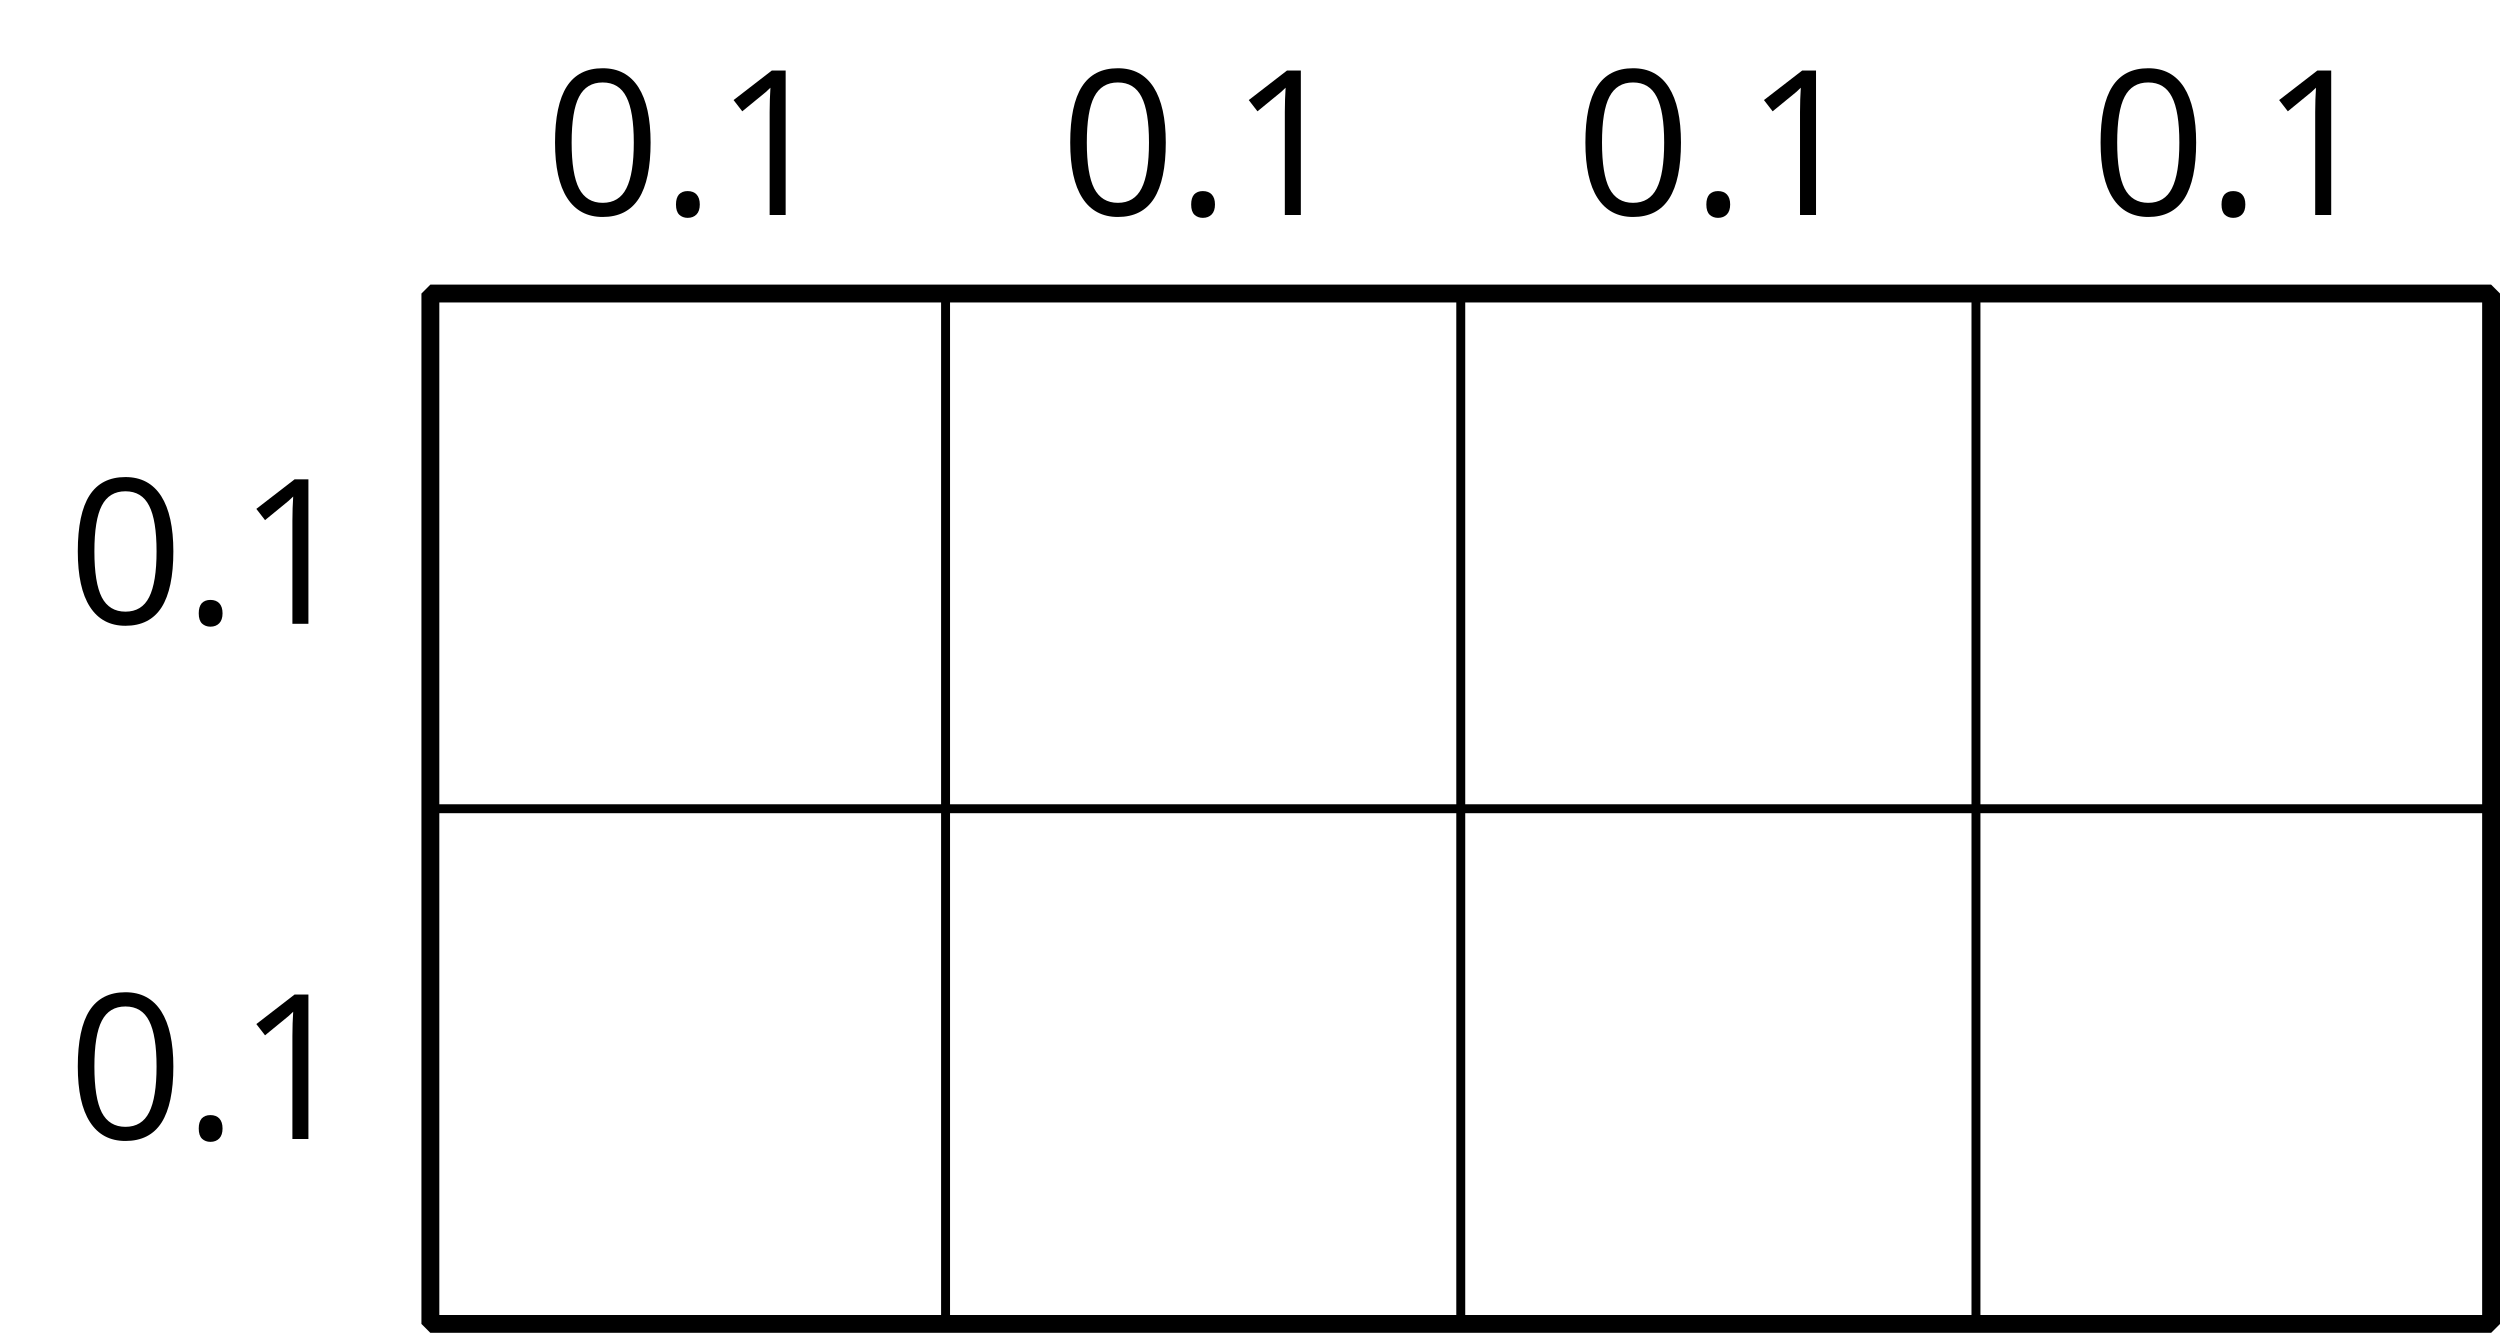 <?xml version='1.0' encoding='UTF-8'?>
<!-- This file was generated by dvisvgm 2.1.3 -->
<svg height='74.508pt' version='1.1' viewBox='-72 -72 139.756 74.508' width='139.756pt' xmlns='http://www.w3.org/2000/svg' xmlns:xlink='http://www.w3.org/1999/xlink'>
<defs>
<path d='M0.84 -0.586C0.84 -0.32 0.901 -0.133 1.028 -0.011C1.149 0.099 1.304 0.16 1.492 0.16C1.702 0.16 1.867 0.094 1.989 -0.033S2.171 -0.348 2.171 -0.586C2.171 -0.834 2.111 -1.017 1.989 -1.149C1.873 -1.271 1.707 -1.337 1.492 -1.337C1.282 -1.337 1.122 -1.271 1.006 -1.149C0.895 -1.017 0.84 -0.834 0.84 -0.586Z' id='g1-14'/>
<path d='M5.906 -4.05C5.906 -5.398 5.68 -6.425 5.227 -7.138C4.768 -7.851 4.105 -8.204 3.227 -8.204C2.326 -8.204 1.657 -7.862 1.221 -7.182S0.564 -5.459 0.564 -4.05C0.564 -2.685 0.79 -1.652 1.243 -0.95C1.696 -0.243 2.359 0.11 3.227 0.11C4.133 0.11 4.807 -0.232 5.249 -0.923C5.685 -1.613 5.906 -2.652 5.906 -4.05ZM1.492 -4.05C1.492 -5.227 1.63 -6.077 1.906 -6.608C2.182 -7.144 2.624 -7.409 3.227 -7.409C3.84 -7.409 4.282 -7.138 4.553 -6.597C4.829 -6.061 4.967 -5.21 4.967 -4.05S4.829 -2.039 4.553 -1.492C4.282 -0.95 3.84 -0.68 3.227 -0.68C2.624 -0.68 2.182 -0.95 1.906 -1.481C1.63 -2.022 1.492 -2.873 1.492 -4.05Z' id='g1-16'/>
<path d='M3.95 0V-8.077H3.177L1.039 -6.425L1.525 -5.796C2.304 -6.431 2.746 -6.79 2.84 -6.873S3.022 -7.039 3.099 -7.116C3.072 -6.691 3.055 -6.238 3.055 -5.757V0H3.95Z' id='g1-17'/>
</defs>
<g id='page1'>
<path d='M-47.941 2.012H67.258M-47.941 -26.789H67.258M-47.941 -55.578H67.258M-47.941 2.012V-55.59M-19.141 2.012V-55.59M9.66 2.012V-55.59M38.461 2.012V-55.59M67.25 2.012V-55.59' fill='none' stroke='#000000' stroke-linejoin='bevel' stroke-miterlimit='10.037' stroke-width='0.5'/>
<path d='M-47.941 2.012V-55.59H67.258V2.012Z' fill='none' stroke='#000000' stroke-linejoin='bevel' stroke-miterlimit='10.037' stroke-width='1'/>
<g transform='matrix(1 0 0 1 -20.275 -10.337)'>
<use x='-47.94' xlink:href='#g1-16' y='2.01'/>
<use x='-41.455' xlink:href='#g1-14' y='2.01'/>
<use x='-38.434' xlink:href='#g1-17' y='2.01'/>
</g>
<g transform='matrix(1 0 0 1 -20.275 -39.137)'>
<use x='-47.94' xlink:href='#g1-16' y='2.01'/>
<use x='-41.455' xlink:href='#g1-14' y='2.01'/>
<use x='-38.434' xlink:href='#g1-17' y='2.01'/>
</g>
<g transform='matrix(1 0 0 1 6.404 -61.991)'>
<use x='-47.94' xlink:href='#g1-16' y='2.01'/>
<use x='-41.455' xlink:href='#g1-14' y='2.01'/>
<use x='-38.434' xlink:href='#g1-17' y='2.01'/>
</g>
<g transform='matrix(1 0 0 1 35.204 -61.991)'>
<use x='-47.94' xlink:href='#g1-16' y='2.01'/>
<use x='-41.455' xlink:href='#g1-14' y='2.01'/>
<use x='-38.434' xlink:href='#g1-17' y='2.01'/>
</g>
<g transform='matrix(1 0 0 1 64.004 -61.991)'>
<use x='-47.94' xlink:href='#g1-16' y='2.01'/>
<use x='-41.455' xlink:href='#g1-14' y='2.01'/>
<use x='-38.434' xlink:href='#g1-17' y='2.01'/>
</g>
<g transform='matrix(1 0 0 1 92.804 -61.991)'>
<use x='-47.94' xlink:href='#g1-16' y='2.01'/>
<use x='-41.455' xlink:href='#g1-14' y='2.01'/>
<use x='-38.434' xlink:href='#g1-17' y='2.01'/>
</g>
</g>
</svg>